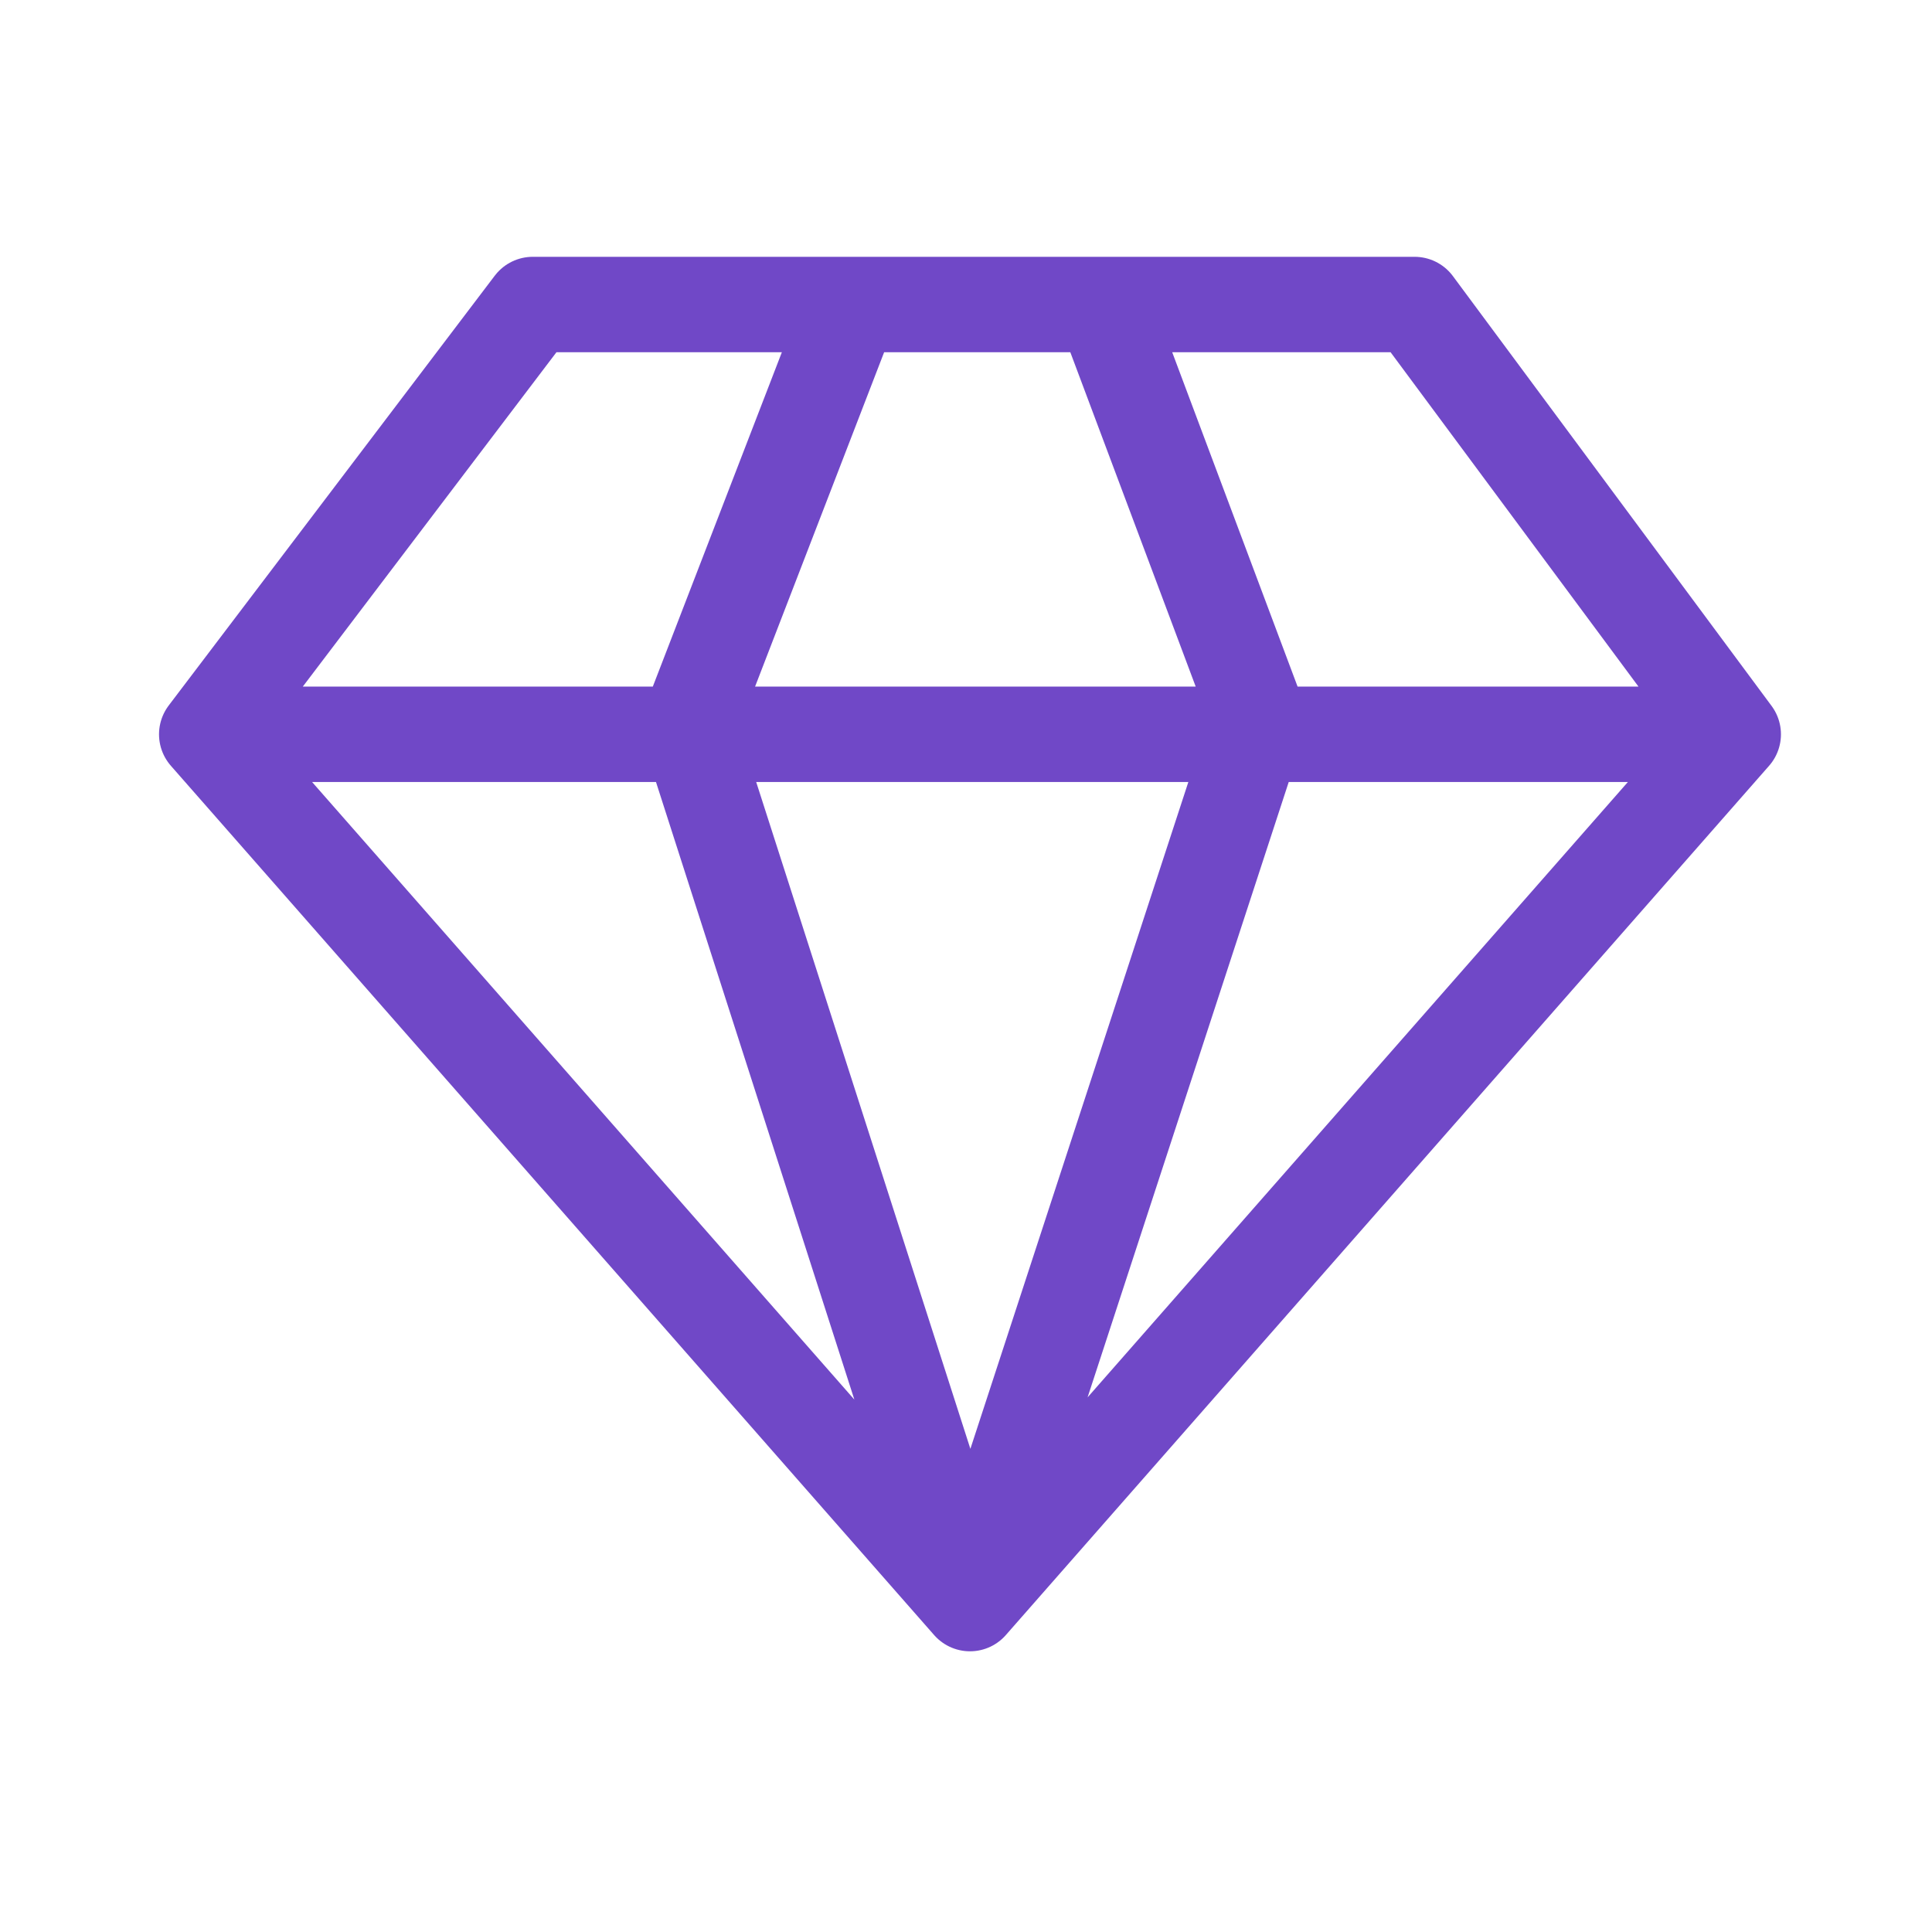 <?xml version="1.0" encoding="UTF-8"?> <svg xmlns="http://www.w3.org/2000/svg" width="81" height="80" viewBox="0 0 81 80" fill="none"><path d="M35.696 12.767L28.861 30.476L40.667 67.233M40.667 67.233L52.783 30.165L46.259 12.767M40.667 67.233L8.667 30.787M40.667 67.233L72.667 30.787M8.667 30.787L22.337 12.767H59.307L72.667 30.787M8.667 30.787H72.667" stroke="#7048C7" stroke-width="4" stroke-linecap="round" stroke-linejoin="round"></path></svg> 